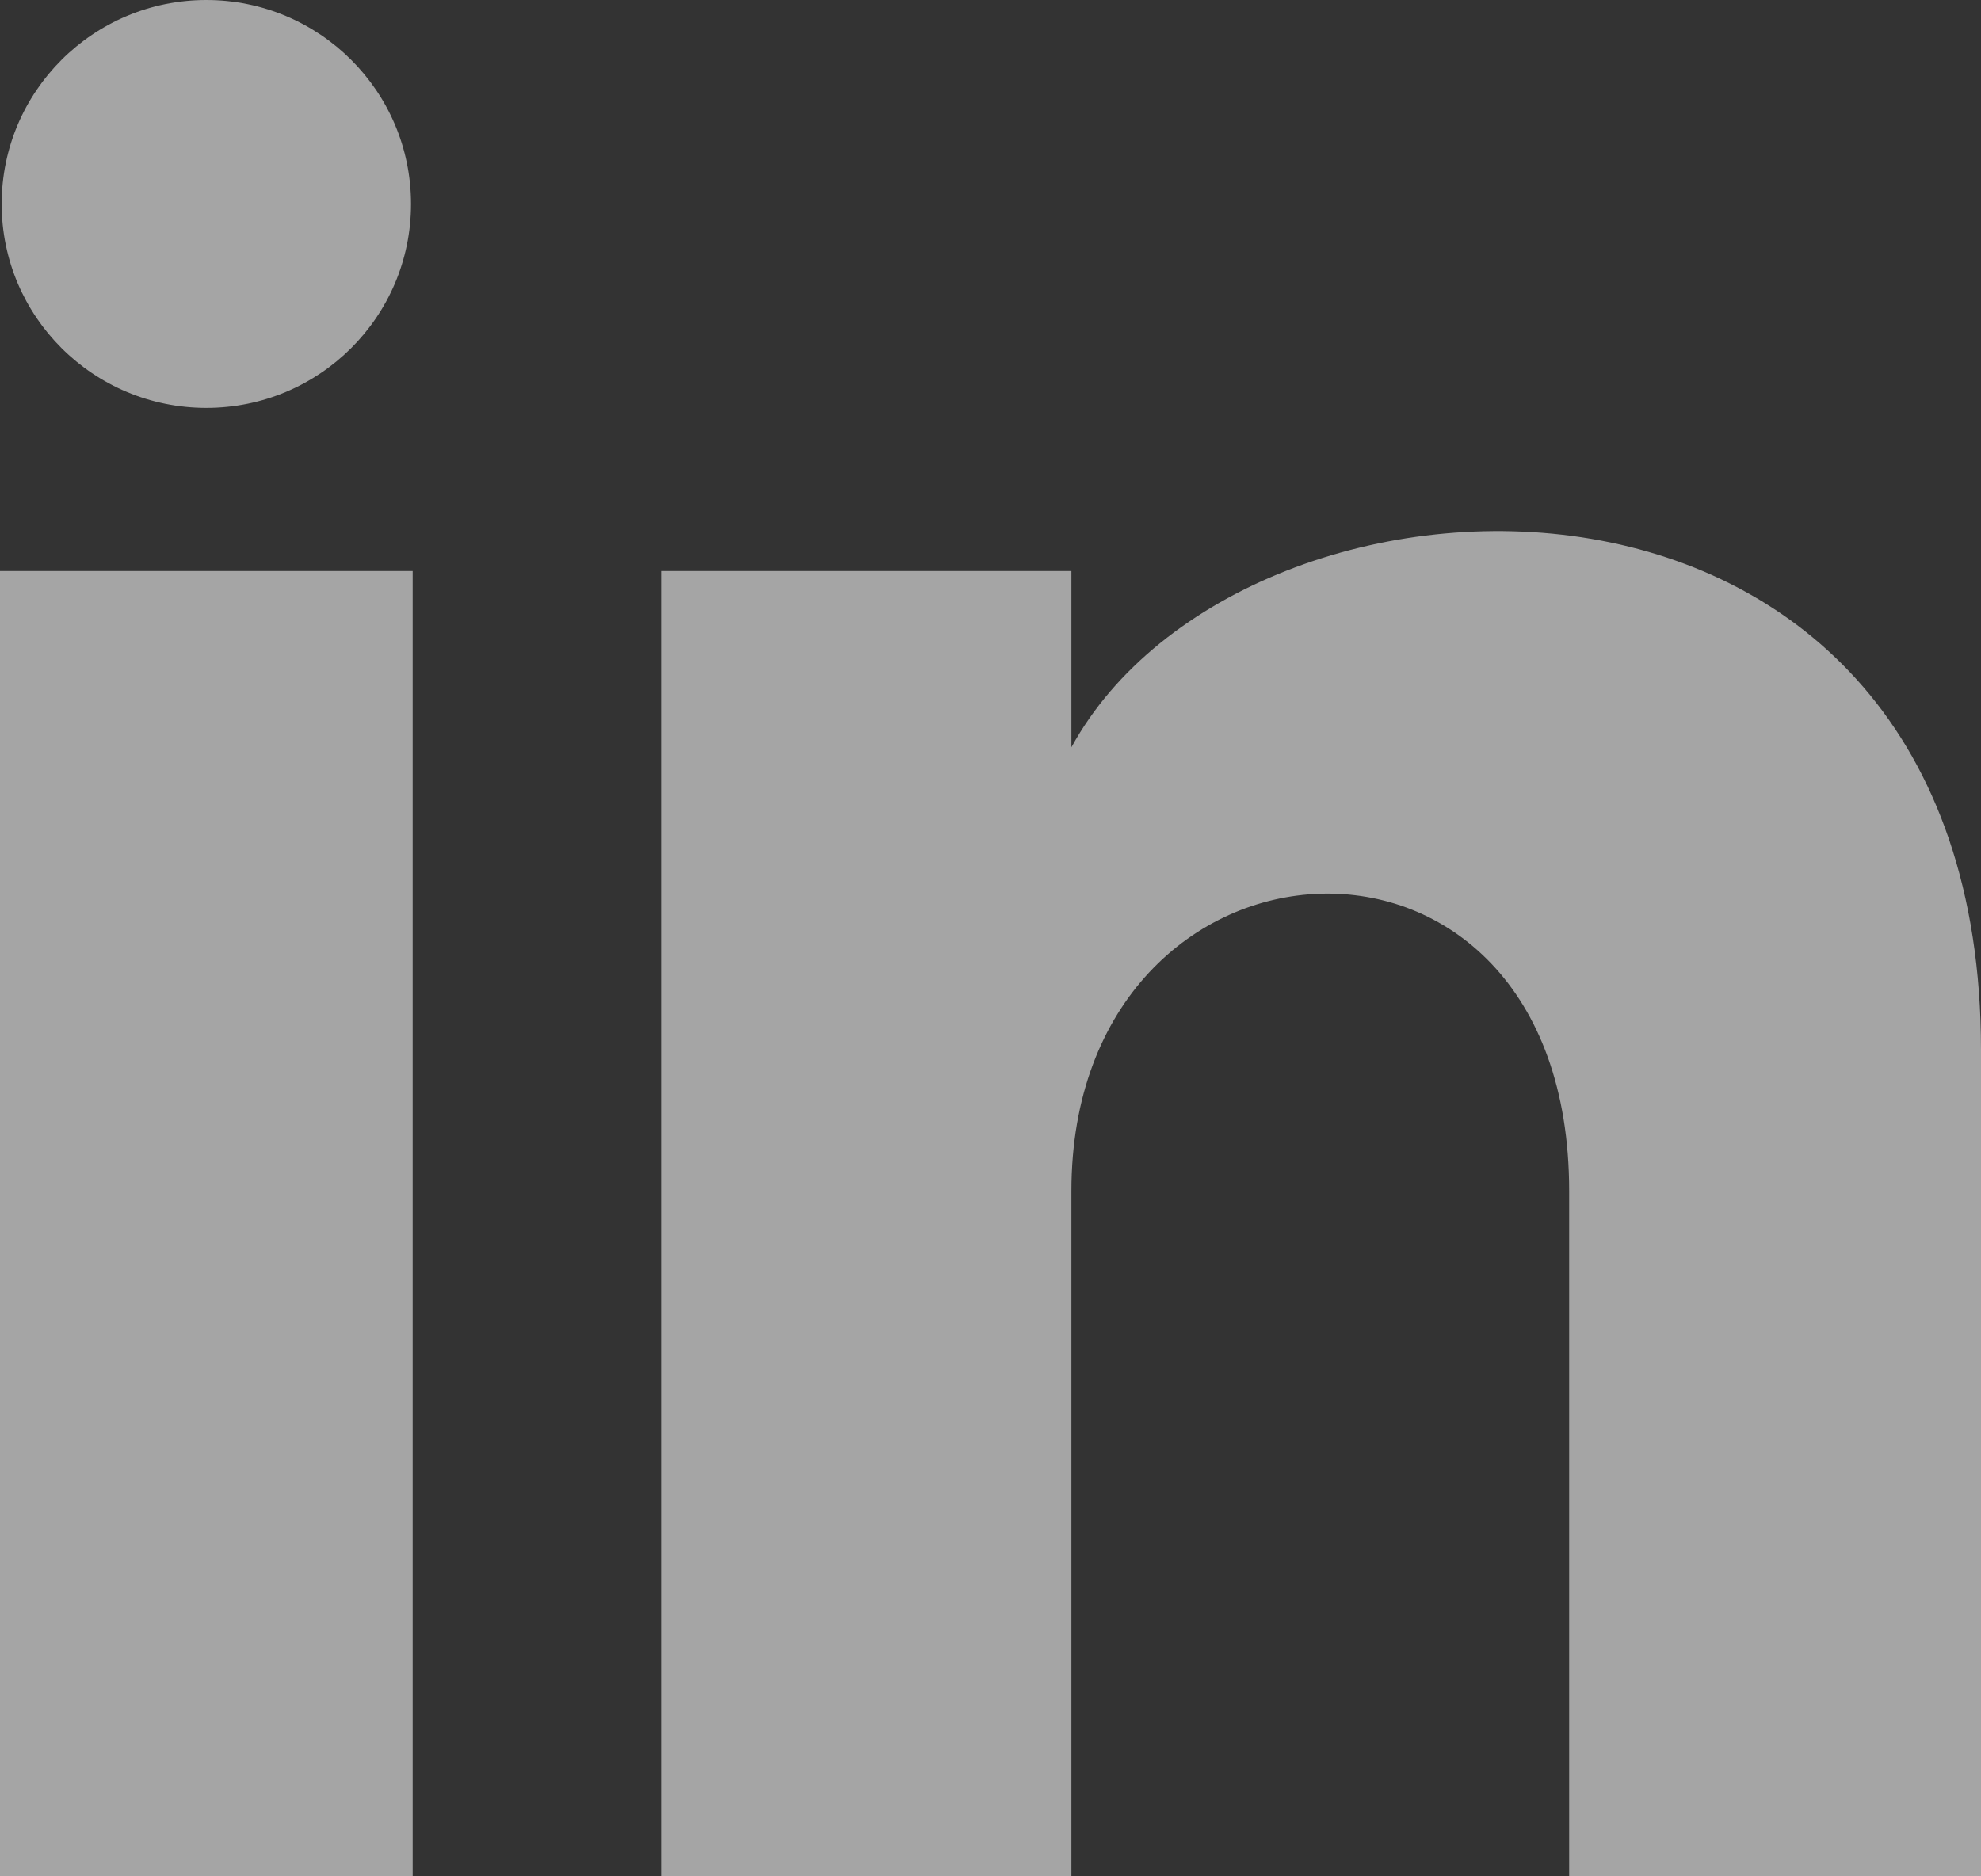 <?xml version="1.0" encoding="UTF-8"?> <svg xmlns="http://www.w3.org/2000/svg" width="19" height="18" viewBox="0 0 19 18" fill="none"><rect x="0" y="0" width="19" height="18" fill="#333333" stroke="none"/><path opacity="0.6" d="M3.942 1.957C3.942 3.037 3.064 3.913 1.979 3.913C0.895 3.913 0.016 3.037 0.016 1.957C0.016 0.877 0.895 0 1.979 0C3.064 0 3.942 0.877 3.942 1.957ZM3.958 5.478H0V18H3.958V5.478ZM10.276 5.478H6.341V18H10.276V11.426C10.276 7.771 15.05 7.474 15.05 11.426V18H19V10.072C19 3.905 11.938 4.132 10.276 7.169V5.478Z" fill="#F1F1F1"></path></svg> 